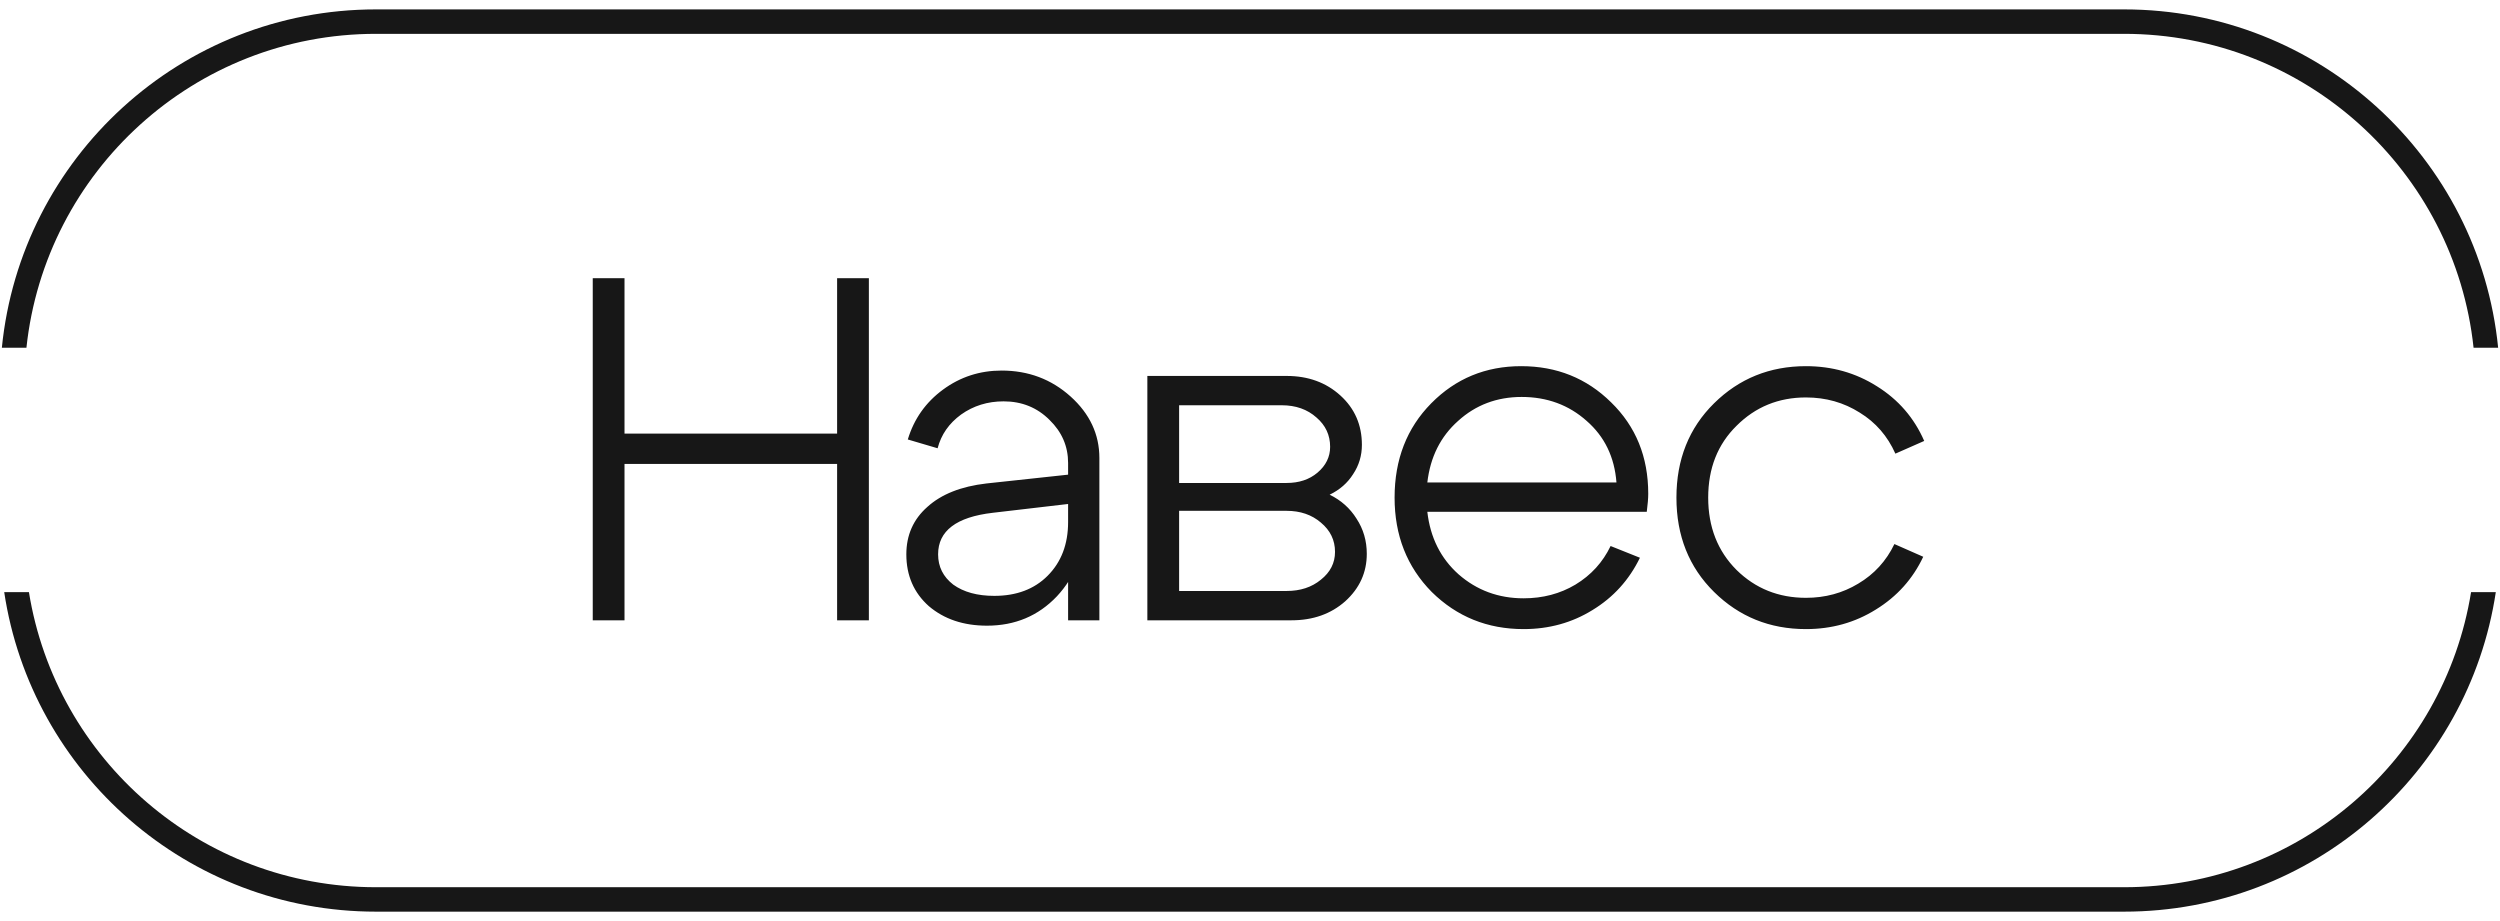 <?xml version="1.0" encoding="UTF-8"?> <svg xmlns="http://www.w3.org/2000/svg" width="133" height="49" viewBox="0 0 133 49" fill="none"><path fill-rule="evenodd" clip-rule="evenodd" d="M20 1.8H113C122.652 1.8 130.596 9.113 131.594 18.5H132.901C131.898 8.393 123.371 0.5 113 0.5H20C9.629 0.5 1.102 8.393 0.099 18.5H1.406C2.404 9.113 10.348 1.8 20 1.8Z" fill="#171717"></path><path d="M31.534 33V14.8H33.224V23.068H44.534V14.8H46.224V33H44.534V24.68H33.224V33H31.534ZM56.823 26.812L52.819 27.28C50.877 27.505 49.907 28.242 49.907 29.49C49.907 30.149 50.175 30.686 50.713 31.102C51.267 31.501 51.995 31.7 52.897 31.7C54.075 31.7 55.02 31.345 55.731 30.634C56.459 29.906 56.823 28.953 56.823 27.774H57.707C57.707 29.351 57.213 30.669 56.225 31.726C55.237 32.766 53.997 33.286 52.507 33.286C51.259 33.286 50.227 32.939 49.413 32.246C48.615 31.535 48.217 30.617 48.217 29.49C48.217 28.467 48.589 27.627 49.335 26.968C50.08 26.292 51.129 25.876 52.481 25.72L56.823 25.252V24.628C56.823 23.744 56.493 22.981 55.835 22.34C55.176 21.681 54.361 21.352 53.391 21.352C52.541 21.352 51.787 21.586 51.129 22.054C50.487 22.522 50.071 23.12 49.881 23.848L48.295 23.38C48.624 22.288 49.248 21.404 50.167 20.728C51.085 20.052 52.125 19.714 53.287 19.714C54.708 19.714 55.93 20.173 56.953 21.092C57.975 22.011 58.487 23.103 58.487 24.368V33H56.823V26.812ZM68.189 21.56H62.729V25.694H68.449C69.108 25.694 69.654 25.512 70.087 25.148C70.538 24.767 70.763 24.307 70.763 23.77C70.763 23.146 70.52 22.626 70.035 22.21C69.55 21.777 68.934 21.56 68.189 21.56ZM68.449 27.176H62.729V31.44H68.449C69.177 31.44 69.784 31.241 70.269 30.842C70.772 30.443 71.023 29.949 71.023 29.36C71.023 28.736 70.772 28.216 70.269 27.8C69.784 27.384 69.177 27.176 68.449 27.176ZM68.709 33H61.039V20H68.449C69.593 20 70.546 20.347 71.309 21.04C72.072 21.733 72.453 22.609 72.453 23.666C72.453 24.238 72.297 24.758 71.985 25.226C71.69 25.694 71.274 26.058 70.737 26.318C71.344 26.613 71.82 27.037 72.167 27.592C72.531 28.147 72.713 28.771 72.713 29.464C72.713 30.452 72.332 31.293 71.569 31.986C70.806 32.662 69.853 33 68.709 33ZM85.996 25.668C85.892 24.316 85.364 23.224 84.41 22.392C83.457 21.543 82.304 21.118 80.952 21.118C79.635 21.118 78.508 21.543 77.572 22.392C76.636 23.224 76.09 24.316 75.934 25.668H85.996ZM75.934 27.228C76.09 28.597 76.645 29.707 77.598 30.556C78.569 31.405 79.722 31.83 81.056 31.83C82.079 31.83 82.998 31.587 83.812 31.102C84.644 30.599 85.268 29.915 85.684 29.048L87.244 29.672C86.672 30.851 85.832 31.778 84.722 32.454C83.63 33.13 82.408 33.468 81.056 33.468C79.132 33.468 77.503 32.809 76.168 31.492C74.851 30.157 74.192 28.485 74.192 26.474C74.192 24.446 74.842 22.773 76.142 21.456C77.442 20.139 79.037 19.48 80.926 19.48C82.816 19.48 84.41 20.121 85.71 21.404C87.028 22.687 87.686 24.307 87.686 26.266C87.686 26.509 87.66 26.829 87.608 27.228H75.934ZM92.384 22.652C91.379 23.64 90.876 24.914 90.876 26.474C90.876 28.034 91.379 29.317 92.384 30.322C93.389 31.31 94.62 31.804 96.076 31.804C97.099 31.804 98.026 31.553 98.858 31.05C99.707 30.547 100.349 29.845 100.782 28.944L102.316 29.62C101.761 30.799 100.921 31.735 99.794 32.428C98.685 33.121 97.445 33.468 96.076 33.468C94.152 33.468 92.523 32.809 91.188 31.492C89.853 30.175 89.186 28.502 89.186 26.474C89.186 24.446 89.853 22.773 91.188 21.456C92.523 20.139 94.152 19.48 96.076 19.48C97.463 19.48 98.719 19.835 99.846 20.546C100.99 21.257 101.831 22.227 102.368 23.458L100.834 24.134C100.418 23.198 99.785 22.47 98.936 21.95C98.087 21.413 97.133 21.144 96.076 21.144C94.62 21.144 93.389 21.647 92.384 22.652Z" fill="#171717"></path><path fill-rule="evenodd" clip-rule="evenodd" d="M20 47.2H113C122.307 47.2 130.025 40.401 131.461 31.5H132.777C131.329 41.123 123.026 48.5 113 48.5H20C9.974 48.5 1.671 41.123 0.224 31.5H1.539C2.975 40.401 10.694 47.2 20 47.2Z" fill="#171717"></path></svg> 